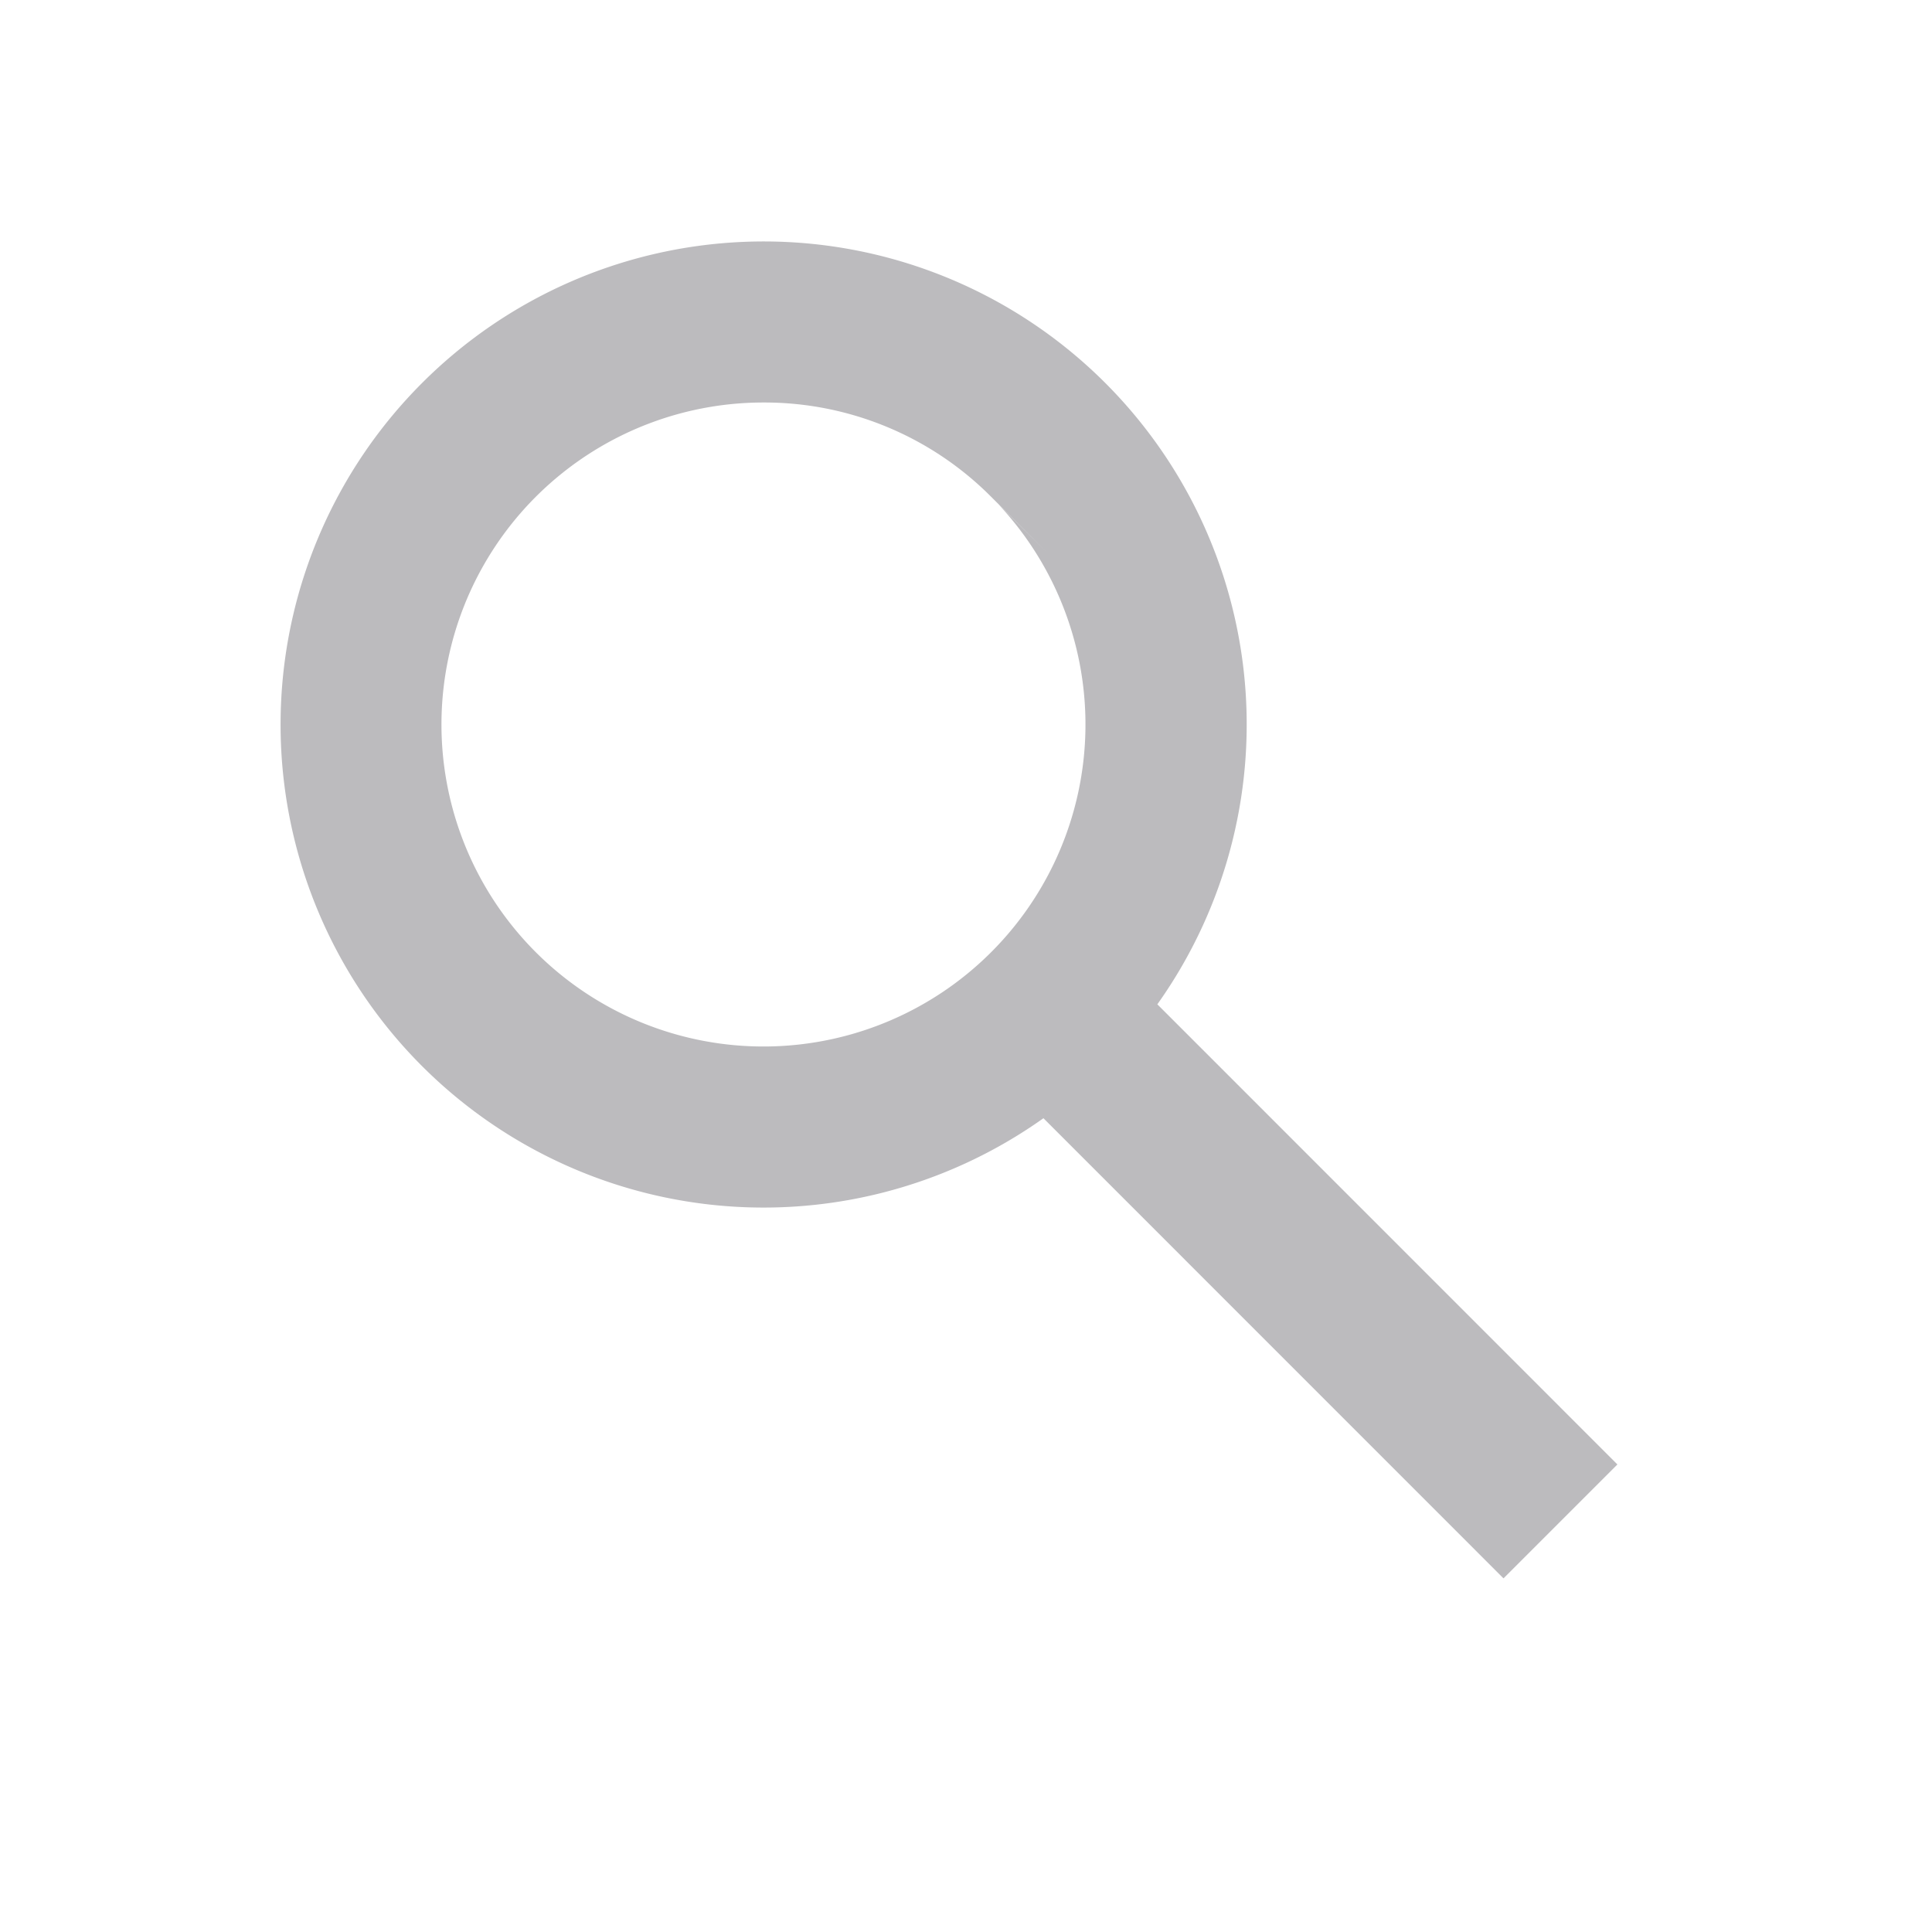 <svg xmlns="http://www.w3.org/2000/svg" id="Search" width="24" height="24" viewBox="0 0 24 24">
    <defs>
        <clipPath id="clip-path">
            <path id="edit_search_Background_Mask_" d="M0 0H24V24H0z" class="cls-1"/>
        </clipPath>
        <style>
            .cls-1{fill:none}
        </style>
    </defs>
    <g id="edit_search">
        <path id="edit_search_Background_Mask_2" d="M0 0H24V24H0z" class="cls-1"/>
        <g id="edit_search-2" clip-path="url(#clip-path)">
            <path id="edit_search-3" fill="#bcbbbe" d="M15.192 16.607l-5.715-5.716a6 6 0 0 1-7.719-9.133 6 6 0 0 1 9.134 7.718l5.715 5.716-1.414 1.414zM6 2a4 4 0 1 0 2.917 1.264l.605.6-.682-.68-.012-.012A3.972 3.972 0 0 0 6 2z" transform="translate(3.485 3)"/>
        </g>
    </g>
</svg>
